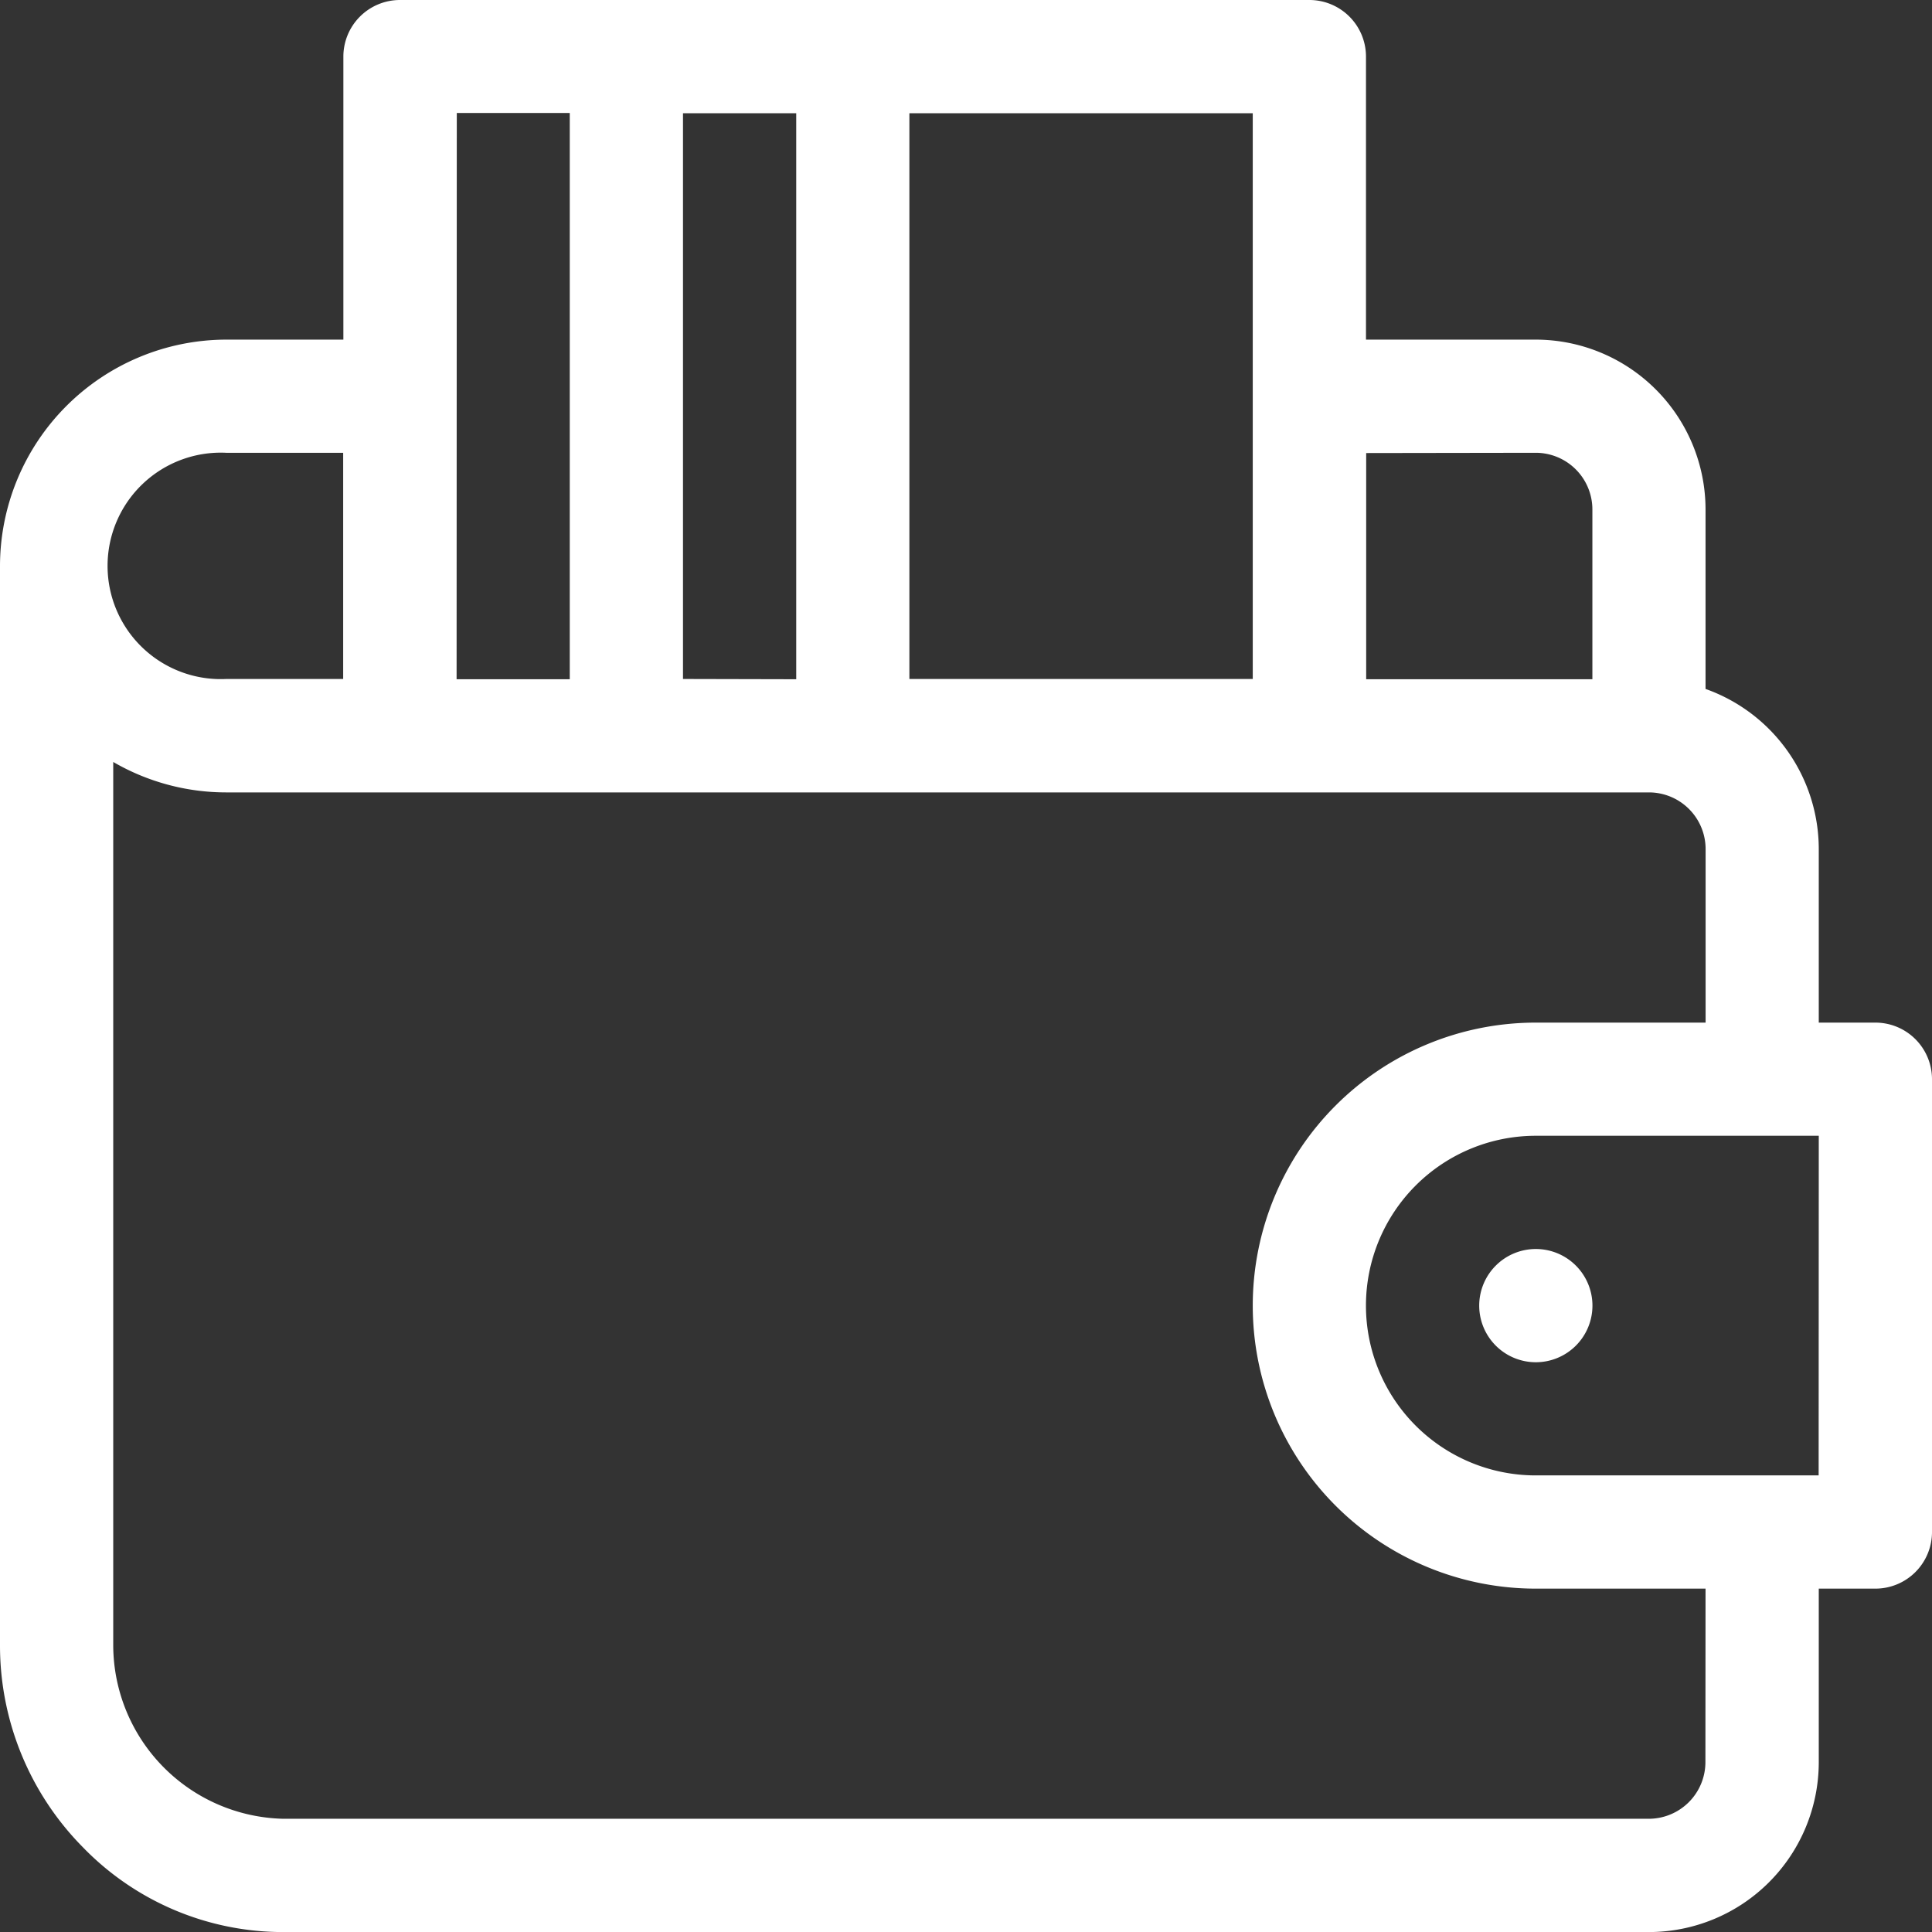 <svg id="NFT_Wallet_Development" xmlns="http://www.w3.org/2000/svg" width="29.894" height="29.894" viewBox="0 0 29.894 29.894">
  <rect x="0" y="0" width="29.894" height="29.894" fill="#333333" stroke="none"/>
  <path id="Path_86" data-name="Path 86" d="M29.018,15.823h-.876V13.137a2.632,2.632,0,0,0-1.752-2.477V7.882a2.63,2.63,0,0,0-2.627-2.627H21.136V.876A.876.876,0,0,0,20.26,0H6.189a.876.876,0,0,0-.876.876V5.255H3.5A3.507,3.507,0,0,0,0,8.758v16.7a4.438,4.438,0,0,0,1.276,3.118,4.313,4.313,0,0,0,3.1,1.319H25.515a2.63,2.63,0,0,0,2.627-2.627V24.581h.876a.876.876,0,0,0,.876-.876V16.7A.876.876,0,0,0,29.018,15.823ZM23.763,7.006a.877.877,0,0,1,.876.876V10.51h-3.5v-3.5Zm-4.379,3.5H14.071V1.752h5.313Zm-8.816,0V1.752H12.32V10.51Zm-3.5-8.758H8.816V10.51H7.065ZM3.5,7.006h1.81v3.5H3.5a1.752,1.752,0,1,1,0-3.5Zm22.888,20.26a.877.877,0,0,1-.876.876H4.379a2.693,2.693,0,0,1-2.627-2.686V11.79a3.481,3.481,0,0,0,1.752.471H25.515a.877.877,0,0,1,.876.876v2.686H23.763a4.379,4.379,0,1,0,0,8.758h2.627Zm1.752-4.437H23.763a2.627,2.627,0,1,1,0-5.255h4.379Zm0,0" transform="translate(0 0)" fill="#fff"/>
  <path id="Path_87" data-name="Path 87" d="M393.752,331.876a.876.876,0,1,1-.876-.876A.876.876,0,0,1,393.752,331.876Zm0,0" transform="translate(-369.112 -311.674)" fill="#fff"/>
</svg>
